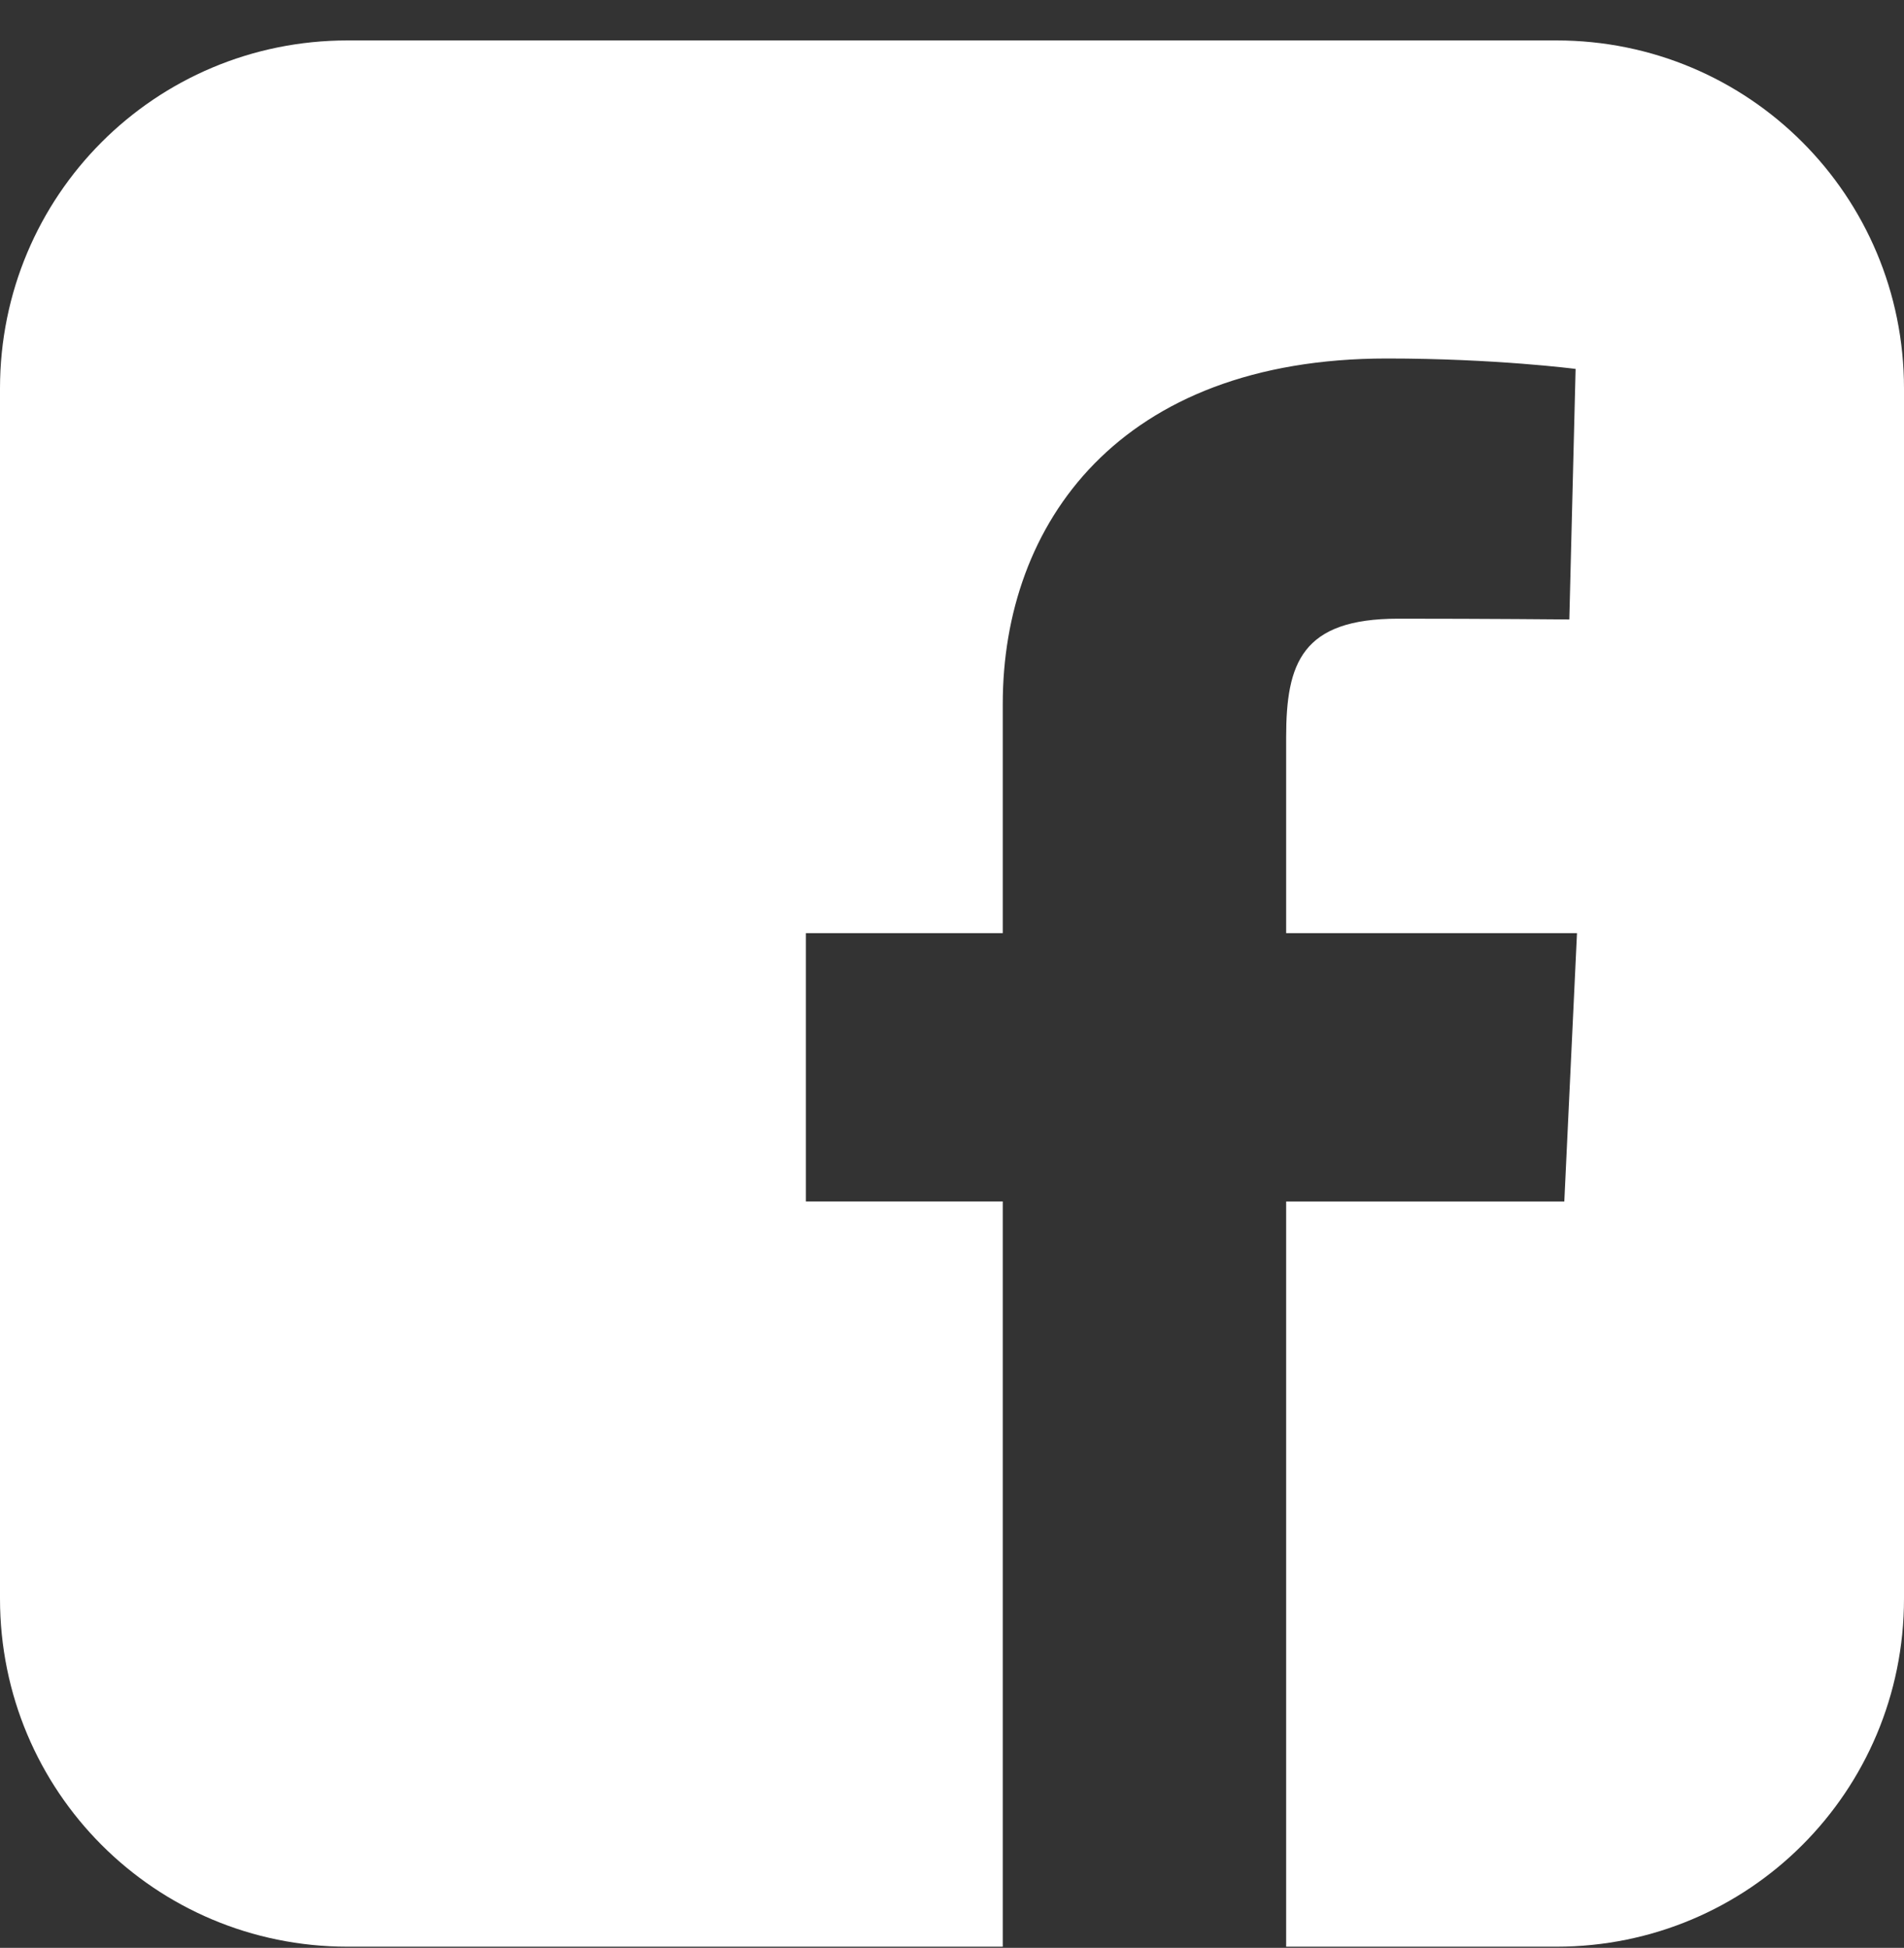 <svg width="44" height="45" viewBox="0 0 44 45" fill="none" xmlns="http://www.w3.org/2000/svg">
<rect x="0" y="0" width="44" height="45" fill="#333333" stroke="none"/>
<path d="M8.034 0.934C3.584 0.934 0 4.521 0 8.975V36.932C0 41.386 3.584 44.973 8.034 44.973H23.173V27.756H18.624V21.558H23.173V16.262C23.173 12.102 25.86 8.282 32.051 8.282C34.558 8.282 36.411 8.523 36.411 8.523L36.266 14.311C36.266 14.311 34.375 14.293 32.312 14.293C30.08 14.293 29.722 15.323 29.722 17.032V21.558H36.443L36.15 27.757H29.722V44.973H35.966C40.416 44.973 44 41.386 44 36.932V8.976C44 4.521 40.416 0.934 35.966 0.934H8.034L8.034 0.934Z" fill="white"/>
</svg>

